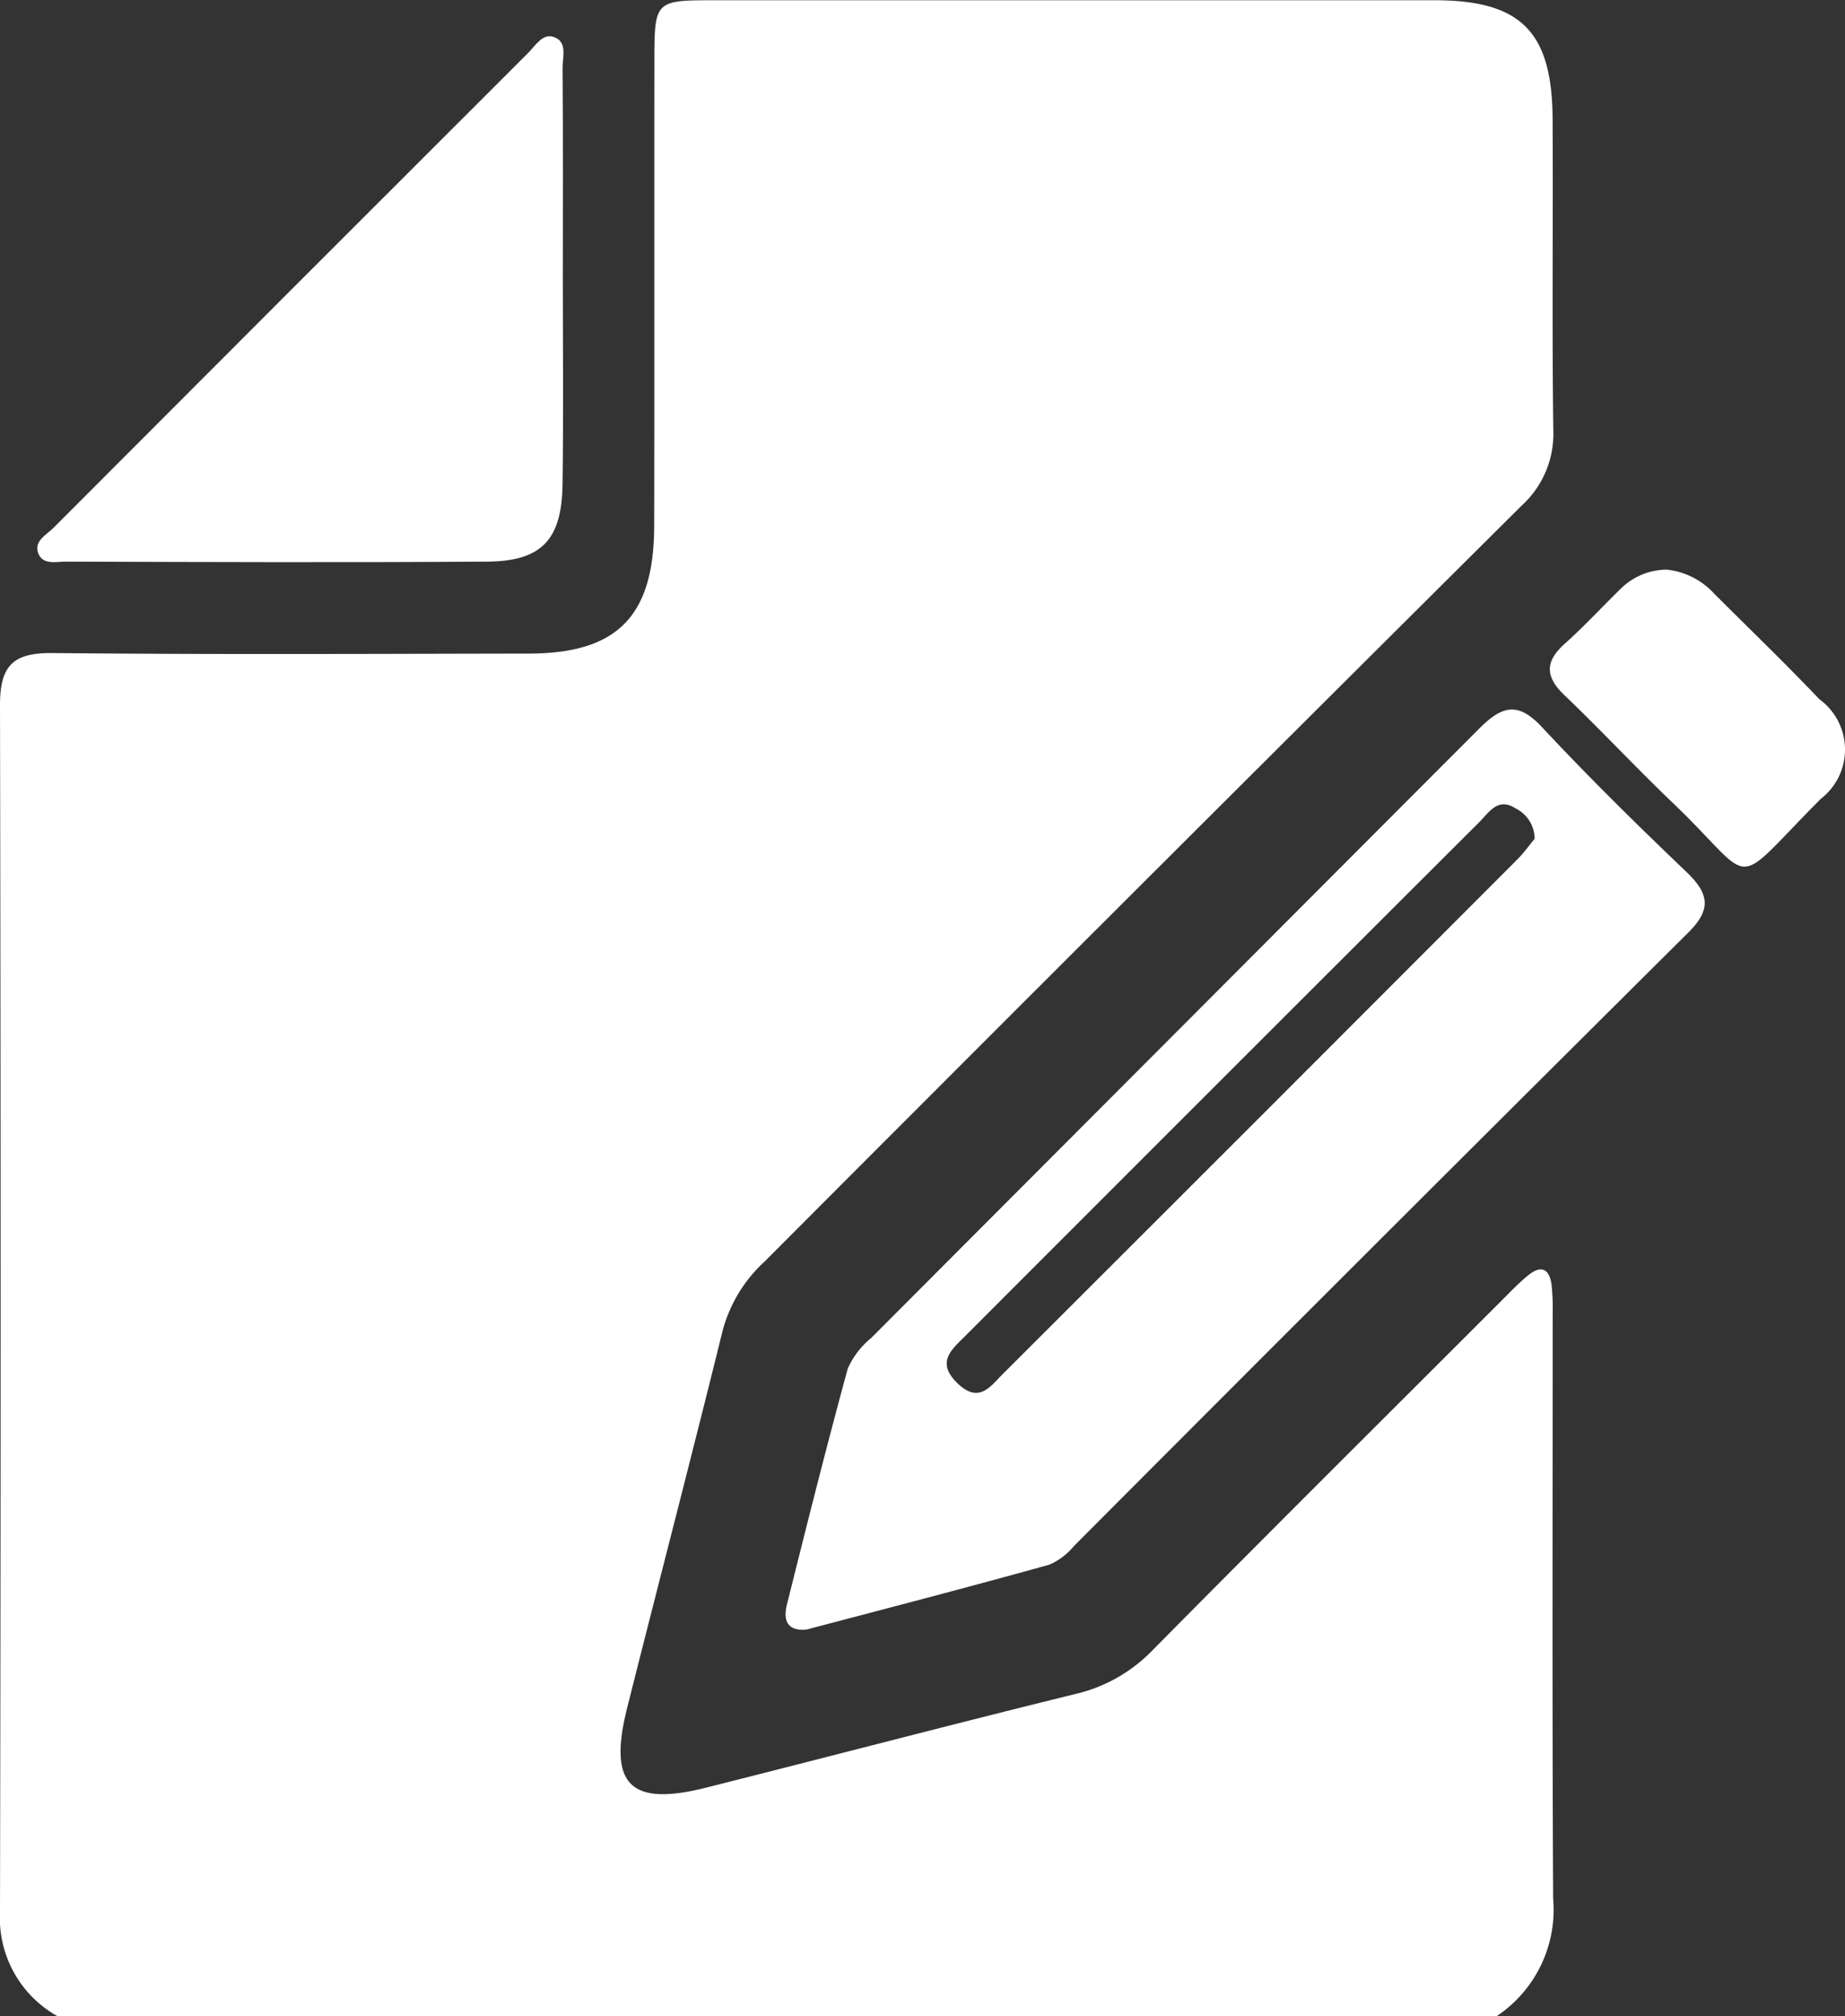<svg id="icon_kanri03" xmlns="http://www.w3.org/2000/svg" width="45.559" height="49.773" viewBox="0 0 45.559 49.773">
  <rect x="0" y="0" width="45.559" height="49.773" fill="#333333" stroke="none"/>
  <g id="グループ_13" data-name="グループ 13">
    <path id="パス_20" data-name="パス 20" d="M461.838,3716H426.3a2.777,2.777,0,0,1-1.419-2.572q.03-14.9,0-29.8c0-.983.336-1.289,1.3-1.279,3.915.039,7.831.019,11.747.013,2.194,0,3.1-.92,3.107-3.141.008-3.818,0-7.637.005-11.456,0-1.527.008-1.531,1.494-1.532q8.883,0,17.766,0c2.136,0,2.909.769,2.92,2.935.014,2.557-.017,5.114.017,7.67a2.394,2.394,0,0,1-.785,1.874q-9.363,9.309-18.688,18.656a3.562,3.562,0,0,0-1.038,1.705c-.767,3.109-1.576,6.208-2.358,9.313-.476,1.895.065,2.446,1.942,1.974,3.043-.765,6.077-1.564,9.124-2.313a3.854,3.854,0,0,0,1.9-1.074c2.868-2.9,5.76-5.774,8.644-8.656.206-.206.407-.418.631-.6.323-.269.534-.175.586.236a5.476,5.476,0,0,1,.027.678c0,4.822-.014,9.644.011,14.466A3.158,3.158,0,0,1,461.838,3716Z" transform="translate(-424.881 -3666.227)" fill="#fff"/>
    <path id="パス_21" data-name="パス 21" d="M444.8,3706.455c-.509.048-.576-.259-.487-.618.485-1.943.973-3.885,1.5-5.817a2.02,2.02,0,0,1,.578-.76q7.5-7.516,15-15.03c.573-.577.967-.7,1.573-.045,1.146,1.227,2.346,2.408,3.561,3.568.555.531.63.919.041,1.5q-7.6,7.551-15.166,15.141a1.611,1.611,0,0,1-.611.461C448.8,3705.409,446.8,3705.928,444.8,3706.455Zm17.976-19.528a.84.84,0,0,0-.484-.75c-.424-.273-.649.112-.886.349q-6.344,6.33-12.679,12.671c-.351.351-.746.66-.194,1.187.528.5.806.066,1.113-.24q6.344-6.331,12.676-12.674C462.506,3687.291,462.653,3687.081,462.781,3686.927Z" transform="translate(-424.881 -3666.227)" fill="#fff"/>
    <path id="パス_22" data-name="パス 22" d="M438.779,3673.143c0,1.681.017,3.363-.007,5.044-.019,1.373-.522,1.9-1.881,1.905-3.46.023-6.92.011-10.38,0-.243,0-.579.09-.687-.21s.2-.448.374-.621q5.859-5.871,11.728-11.731c.177-.177.35-.48.62-.393.357.114.225.495.227.763C438.786,3669.651,438.78,3671.4,438.779,3673.143Z" transform="translate(-424.881 -3666.227)" fill="#fff"/>
    <path id="パス_23" data-name="パス 23" d="M466.034,3680.289a1.856,1.856,0,0,1,1.182.6c.866.865,1.749,1.714,2.591,2.6a1.536,1.536,0,0,1,.034,2.46c-2.29,2.3-1.535,2.125-3.652.1-.908-.867-1.765-1.789-2.673-2.656-.483-.461-.491-.835.009-1.279.48-.428.916-.905,1.378-1.354A1.632,1.632,0,0,1,466.034,3680.289Z" transform="translate(-424.881 -3666.227)" fill="#fff"/>
  </g>
</svg>
